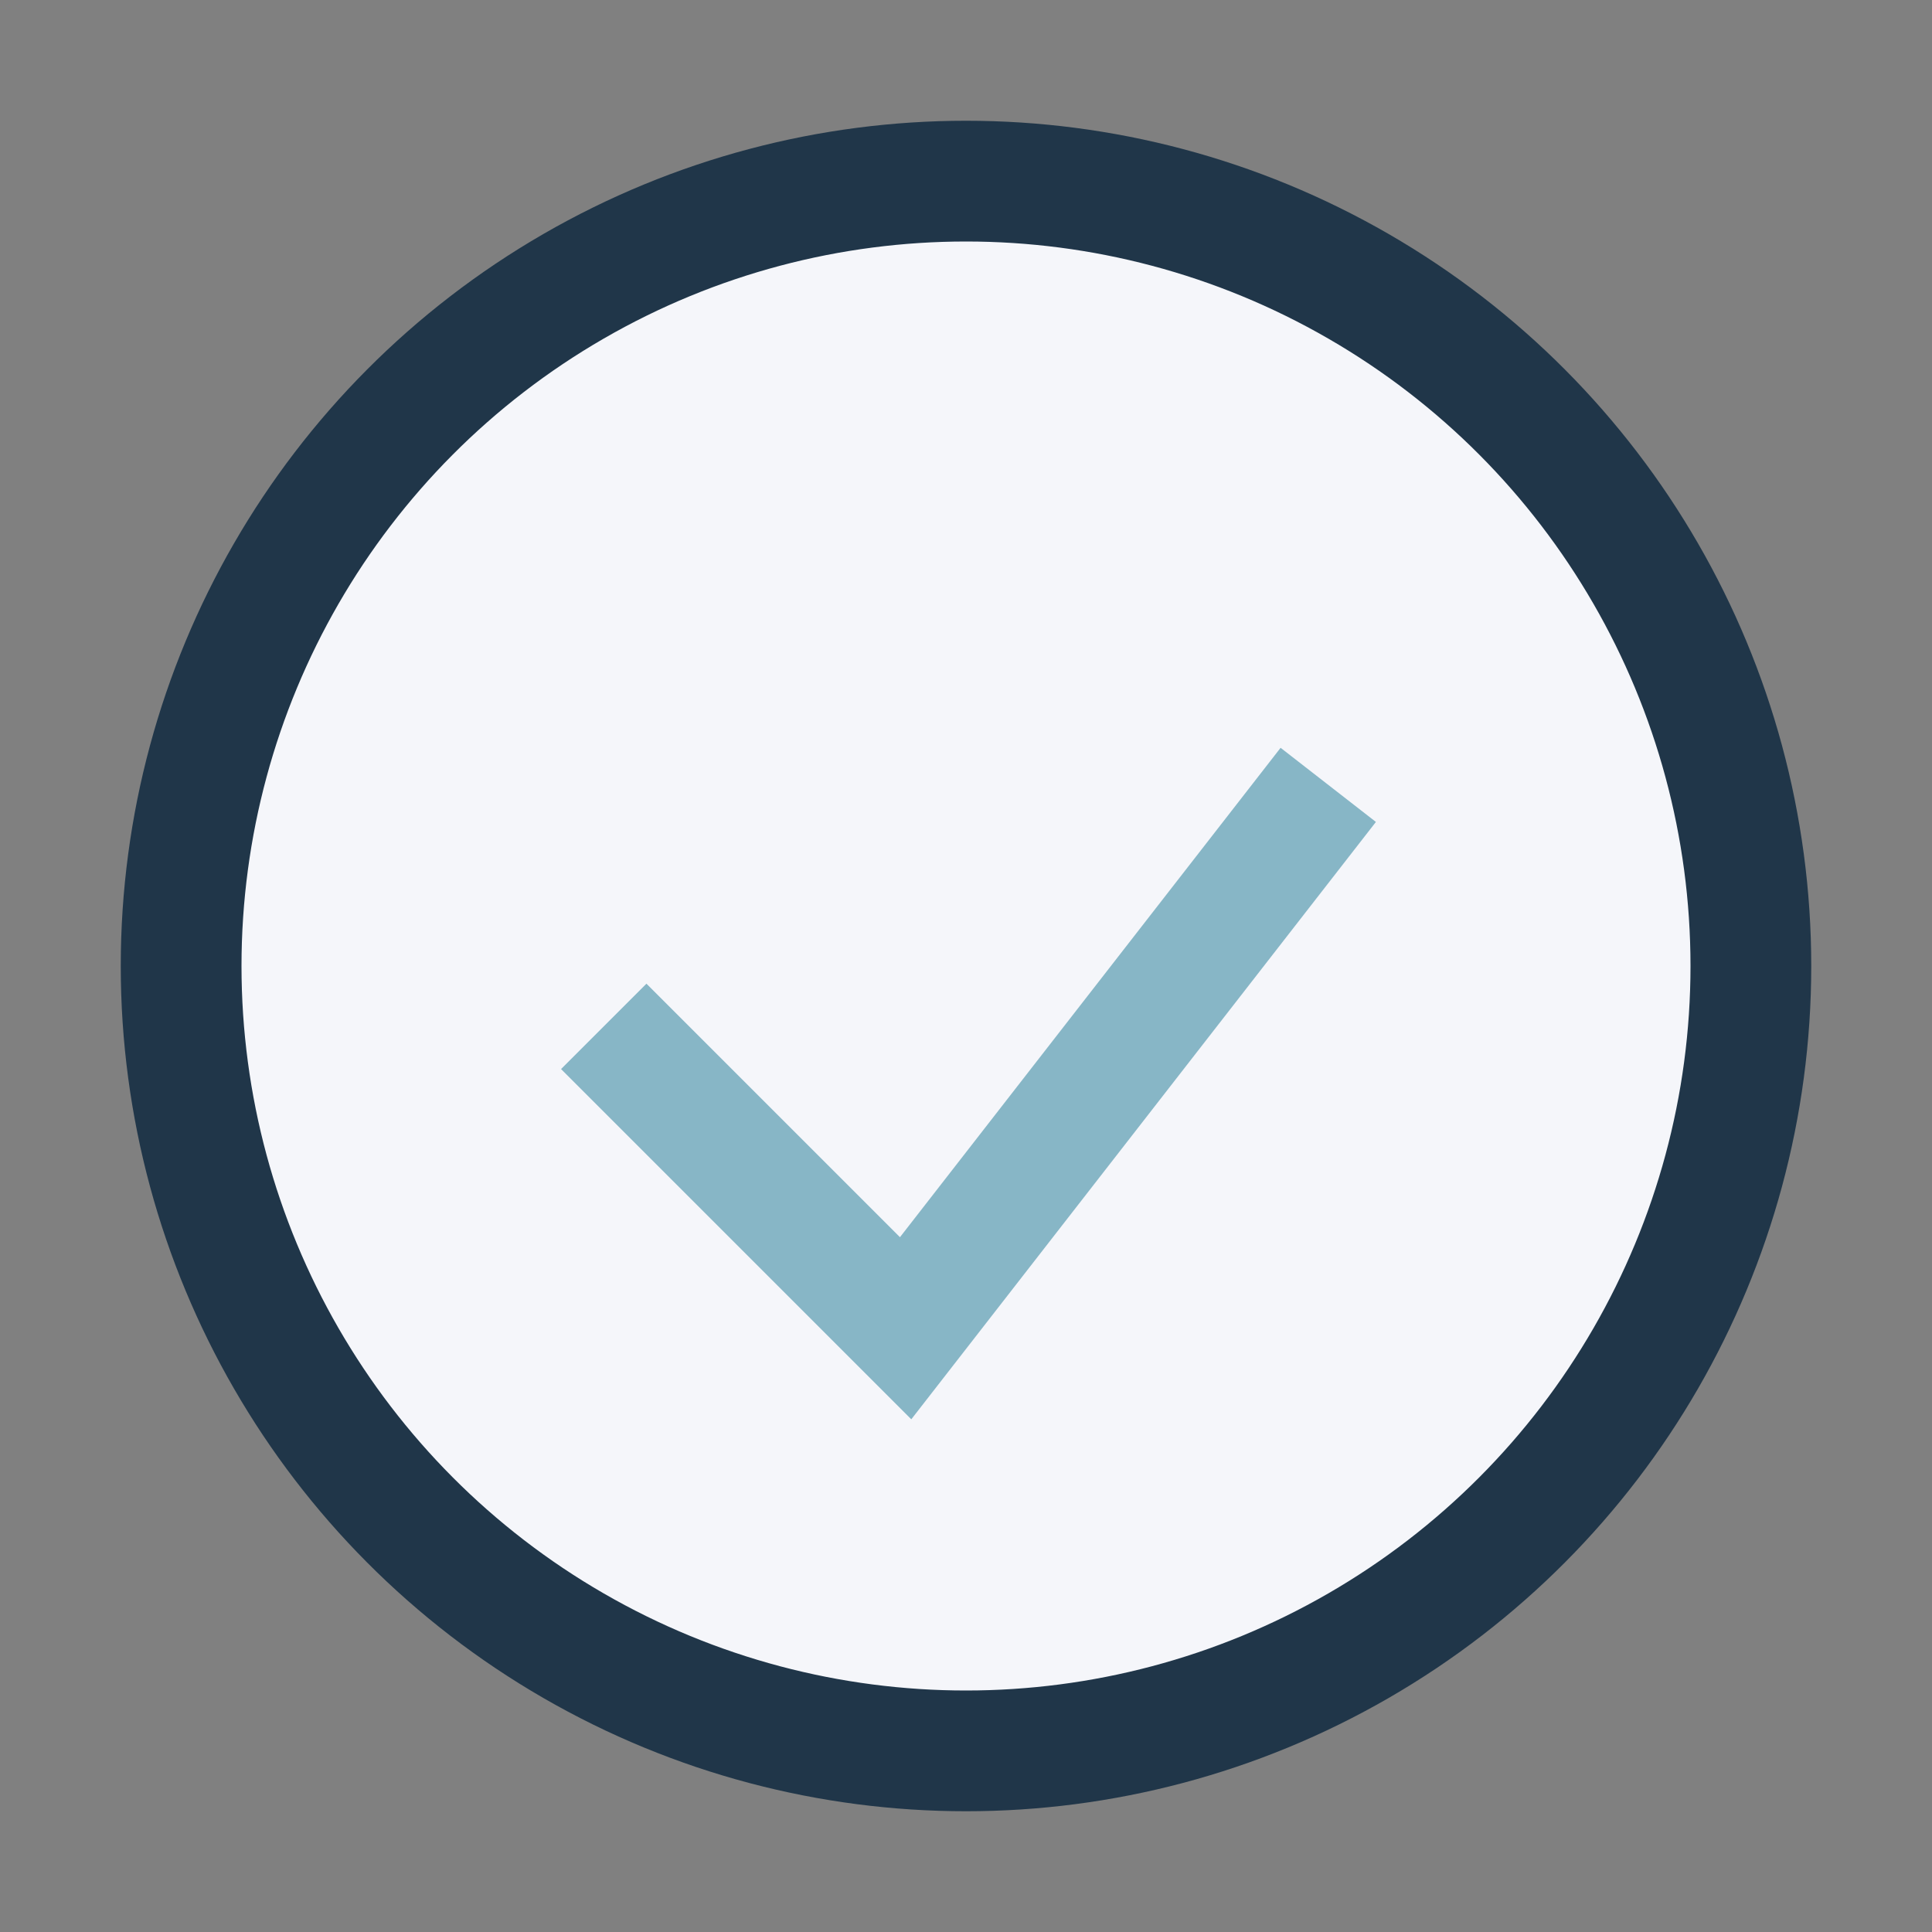 <?xml version="1.0" encoding="UTF-8"?>
<svg xmlns="http://www.w3.org/2000/svg" width="32" height="32" viewBox="0 0 32 32"><rect x="0" y="0" width="32" height="32" fill="#808080" stroke="none"/><circle cx="16" cy="16" r="13" fill="#F5F6FA" stroke="#203649" stroke-width="2"/><path d="M10 17l5 5 7-9" stroke="#87B6C6" stroke-width="2" fill="none"/></svg>